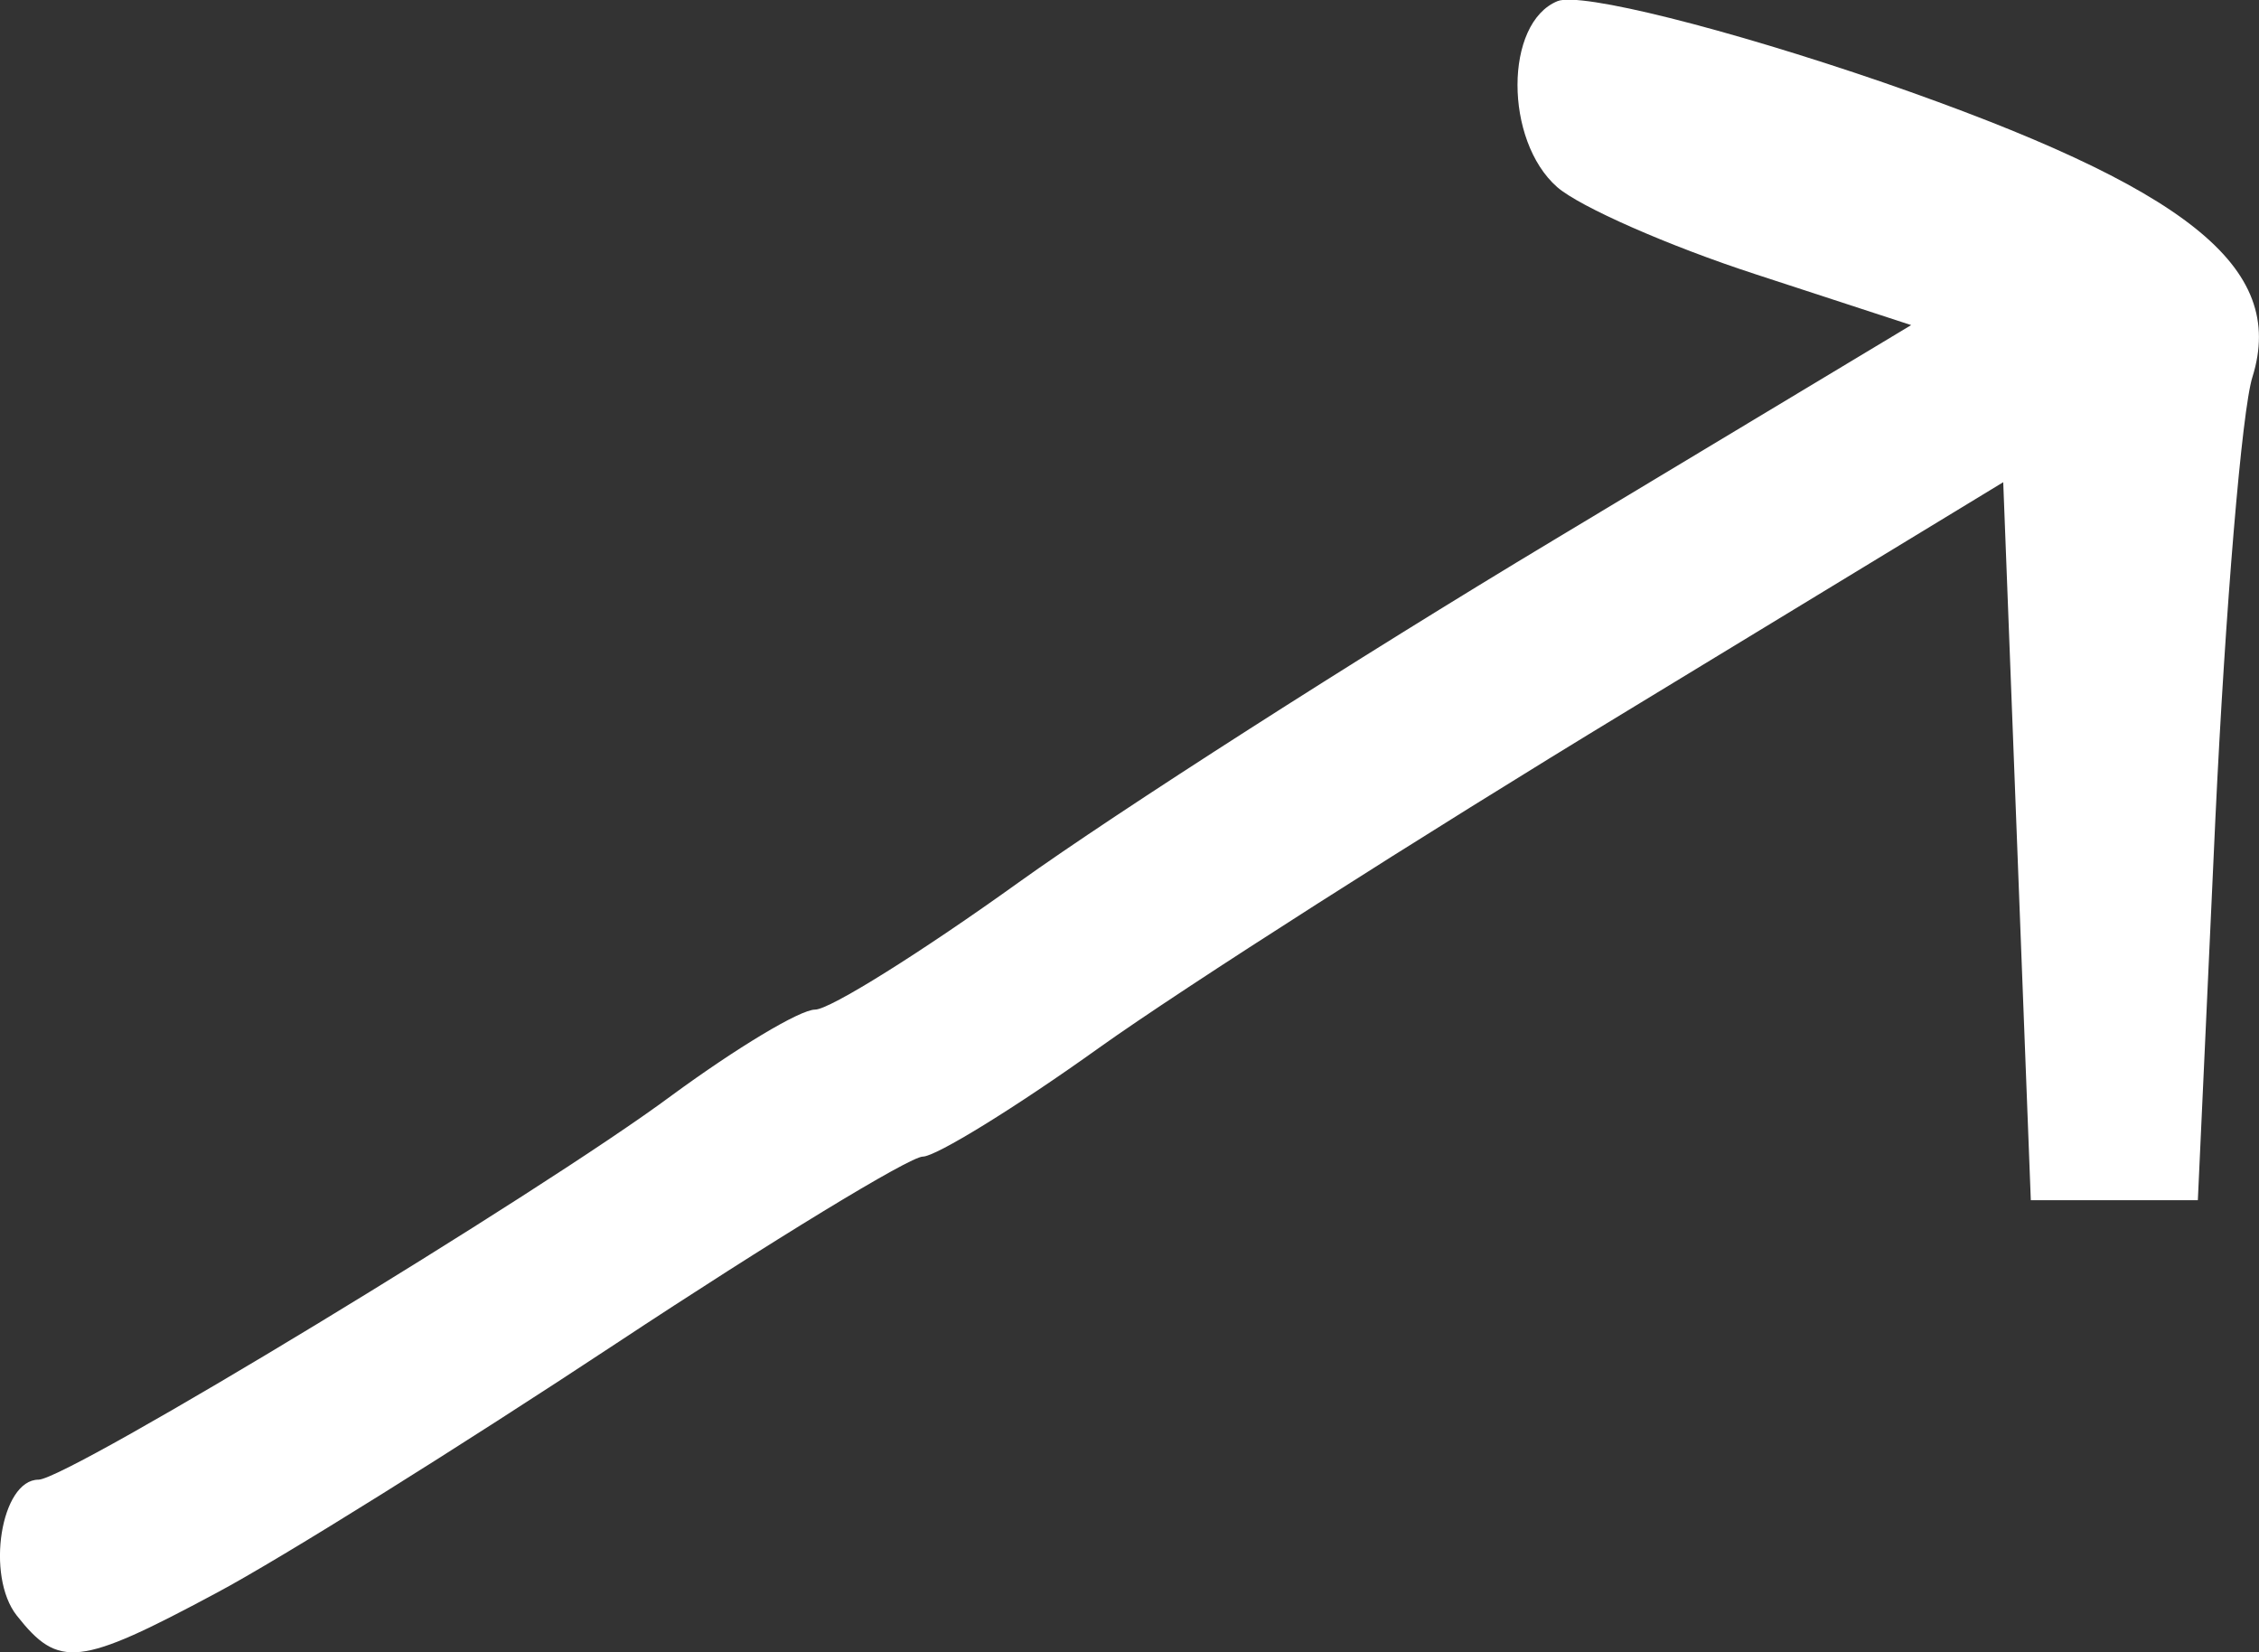 <svg xmlns="http://www.w3.org/2000/svg" width="67" height="49"><rect width="100%" height="100%" fill="#333333" stroke="none"/><path d="M6.418 47.24c-4.075 2.183-4.675 2.25-5.92.67-.93-1.177-.47-4.03.644-4.03.867 0 14.906-8.514 18.788-11.4 1.9-1.393 3.795-2.54 4.246-2.54.436 0 3.16-1.706 6.05-3.782 2.896-2.075 10.027-6.644 15.858-10.144l10.6-6.373-4.64-1.516c-2.547-.83-5.188-1.99-5.86-2.577-1.57-1.38-1.57-4.87.012-5.515.68-.274 5.01.815 9.65 2.408 9.03 3.13 11.98 5.467 10.96 8.737-.313.977-.805 6.884-1.1 13.104l-.52 11.31h-4.954L59.414 14.3l-11.142 6.774c-6.127 3.718-13.173 8.214-15.67 9.995-2.483 1.778-4.846 3.23-5.232 3.23s-4.477 2.492-9.088 5.537S8.335 46.22 6.418 47.24" fill="#FFF" fill-rule="evenodd"/></svg>